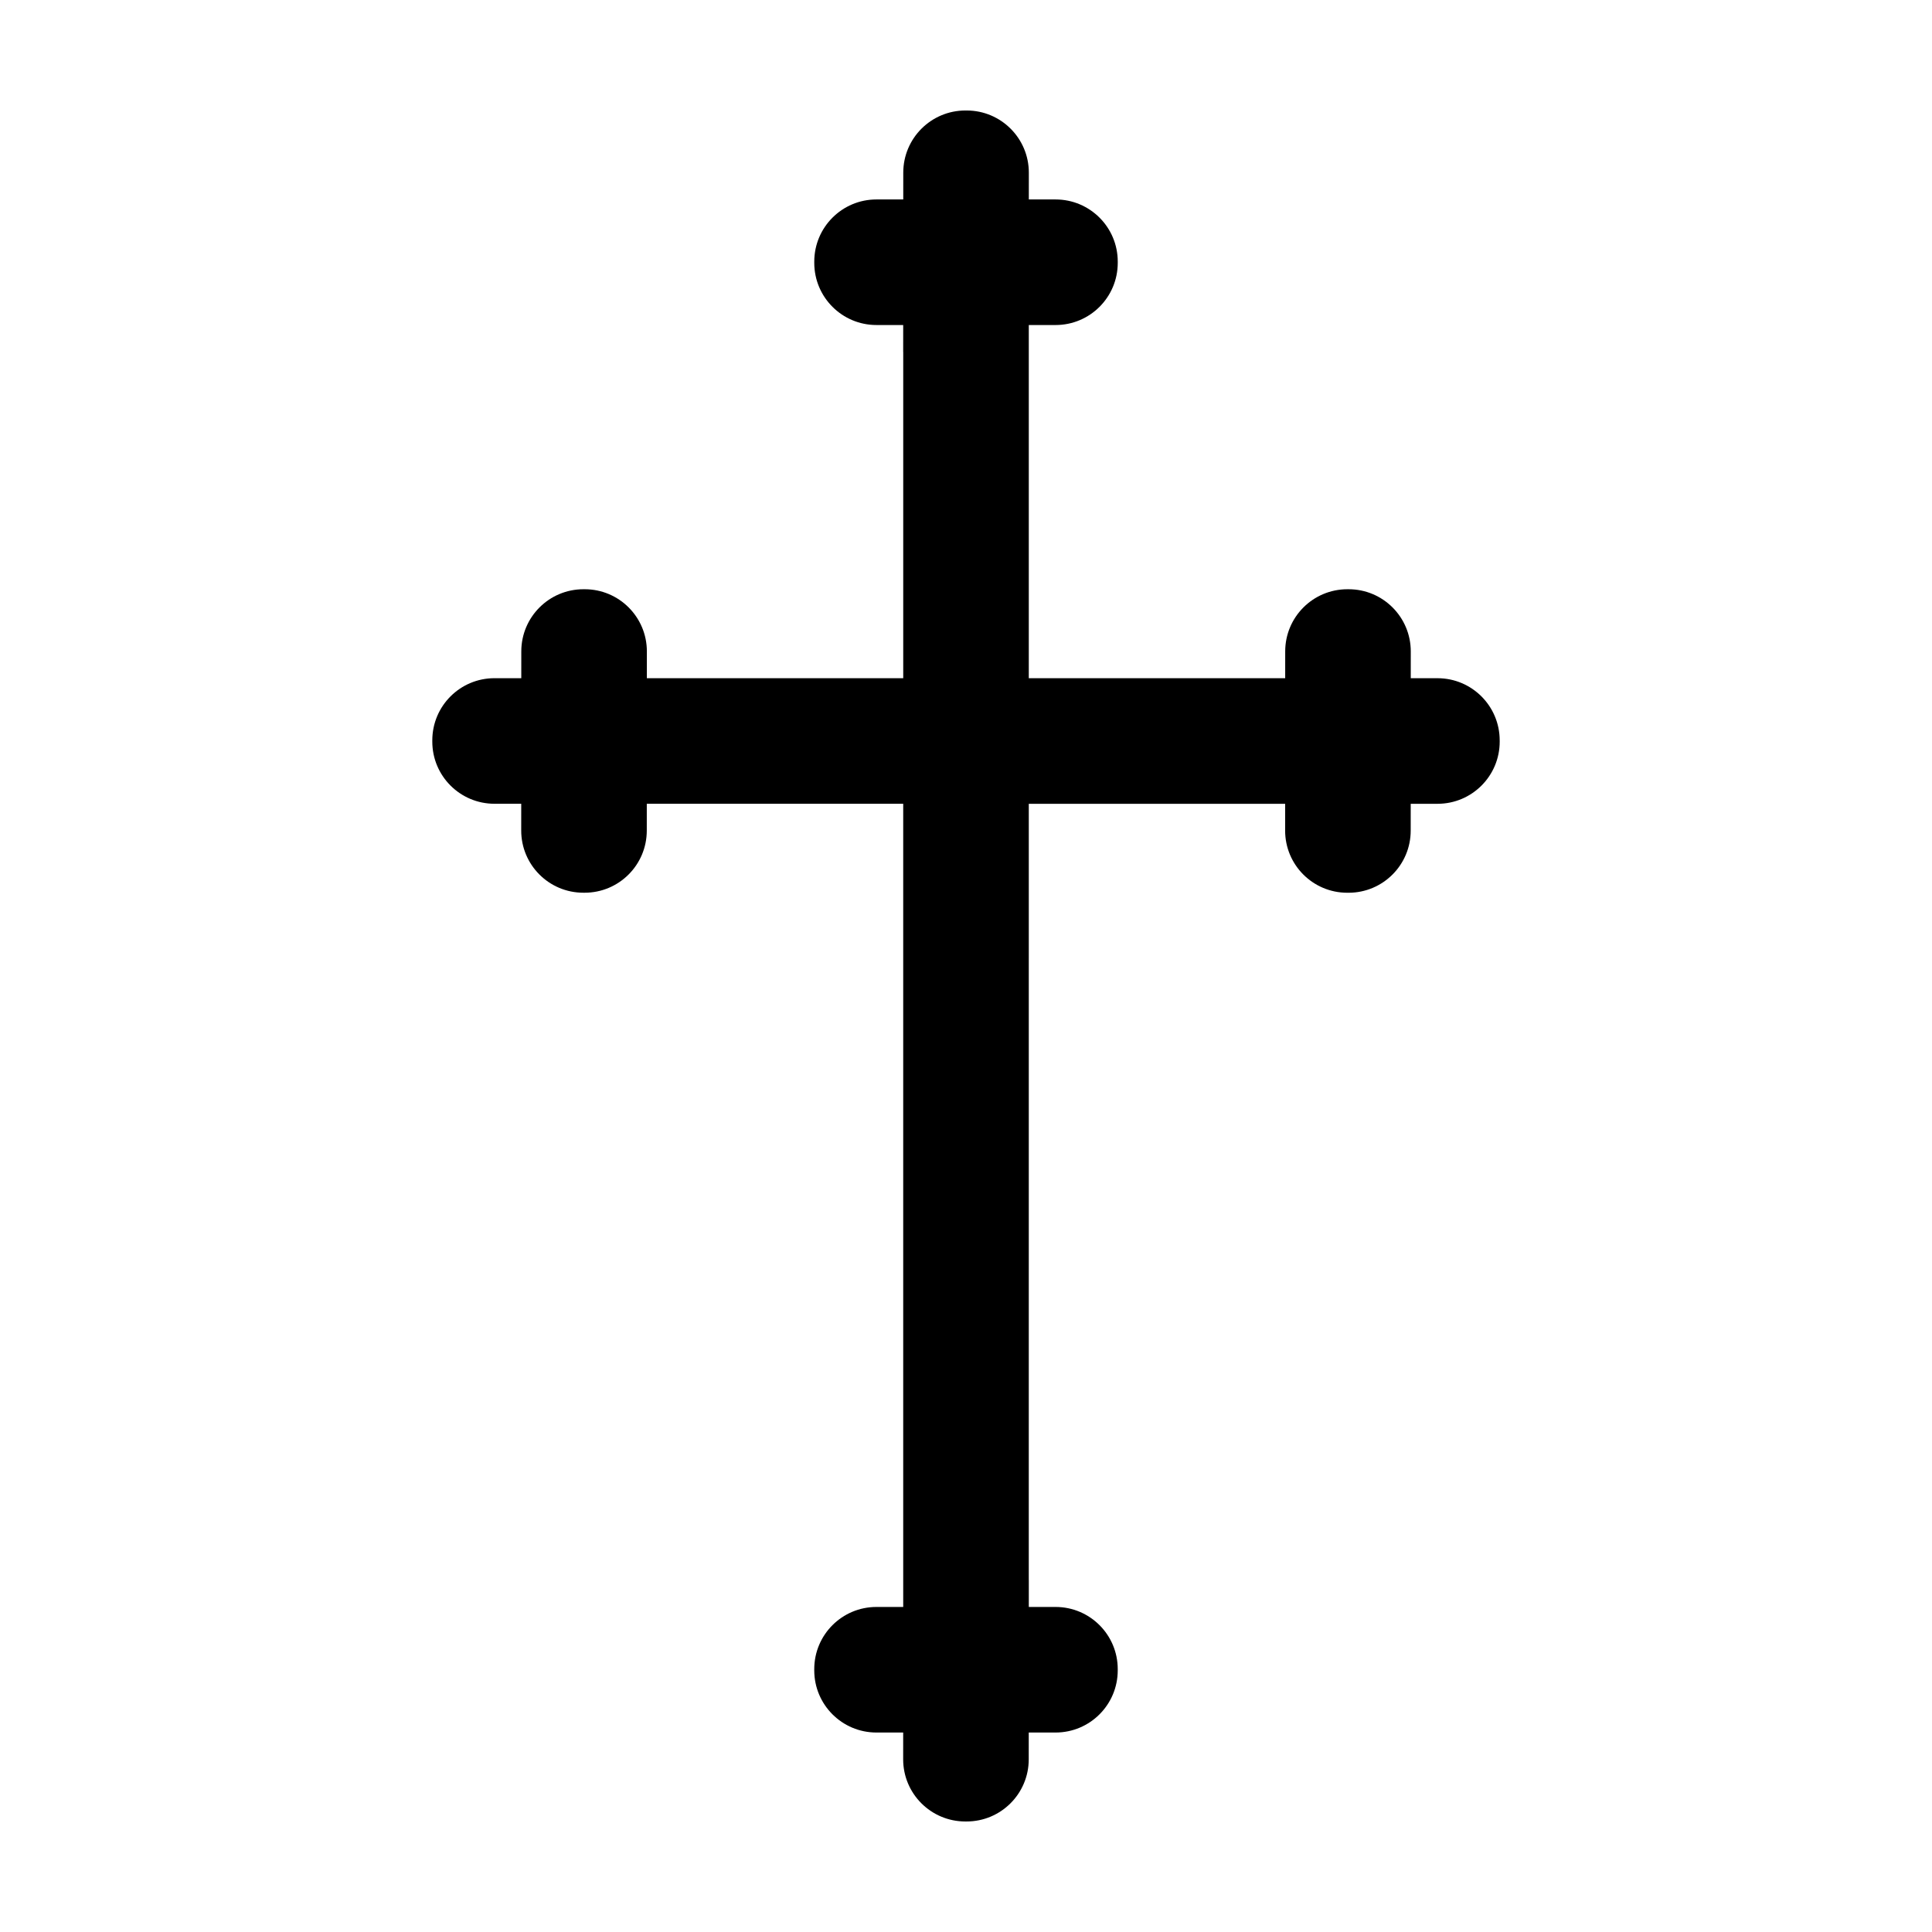 <?xml version="1.0" encoding="UTF-8"?>
<!-- Uploaded to: SVG Repo, www.svgrepo.com, Generator: SVG Repo Mixer Tools -->
<svg fill="#000000" width="800px" height="800px" version="1.1" viewBox="144 144 512 512" xmlns="http://www.w3.org/2000/svg">
 <path d="m524.96 323.73h-7.094l0.004-7.094c0.004-9.098-7.367-16.477-16.465-16.48h-0.332c-9.098-0.004-16.477 7.367-16.48 16.465l-0.004 7.109h-67.949v-93.594h7.102c9.098 0 16.473-7.375 16.473-16.473v-0.332c0-9.098-7.375-16.473-16.473-16.473h-7.094l0.004-7.094c0.004-9.098-7.367-16.477-16.465-16.48h-0.332c-9.098-0.004-16.477 7.367-16.48 16.465l-0.004 7.109h-7.109c-9.098 0-16.473 7.375-16.473 16.473v0.332c0 9.098 7.375 16.473 16.473 16.473h7.094l-0.004 7.094c0 0.023 0.012 0.043 0.012 0.066v86.438l-60.848-0.004h-7.094l0.004-7.094c0.004-9.098-7.367-16.477-16.465-16.48h-0.332c-9.098-0.004-16.477 7.367-16.48 16.465l-0.004 7.109h-7.109c-9.098 0-16.473 7.375-16.473 16.473v0.332c0 9.098 7.375 16.473 16.473 16.473h7.094l-0.004 7.094c-0.004 9.098 7.367 16.477 16.465 16.48h0.332c9.098 0.004 16.477-7.367 16.48-16.465l0.004-7.109h7.109l60.844 0.004v212.85h-7.102c-9.098 0-16.473 7.375-16.473 16.473v0.332c0 9.098 7.375 16.473 16.473 16.473h7.094l-0.004 7.09c-0.008 9.102 7.367 16.48 16.465 16.484h0.332c9.098 0.004 16.477-7.367 16.48-16.465l0.004-7.109h7.109c9.098 0 16.473-7.375 16.473-16.473v-0.332c0-9.098-7.375-16.473-16.473-16.473h-7.094l0.004-7.094c0-0.02-0.012-0.039-0.012-0.062l0.004-205.69h67.938l-0.004 7.094c-0.004 9.098 7.367 16.477 16.465 16.48h0.332c9.098 0.004 16.477-7.367 16.48-16.465l0.004-7.109h7.109c9.098 0 16.473-7.375 16.473-16.473l-0.004-0.332c0-9.098-7.375-16.477-16.473-16.477z"/>
</svg>